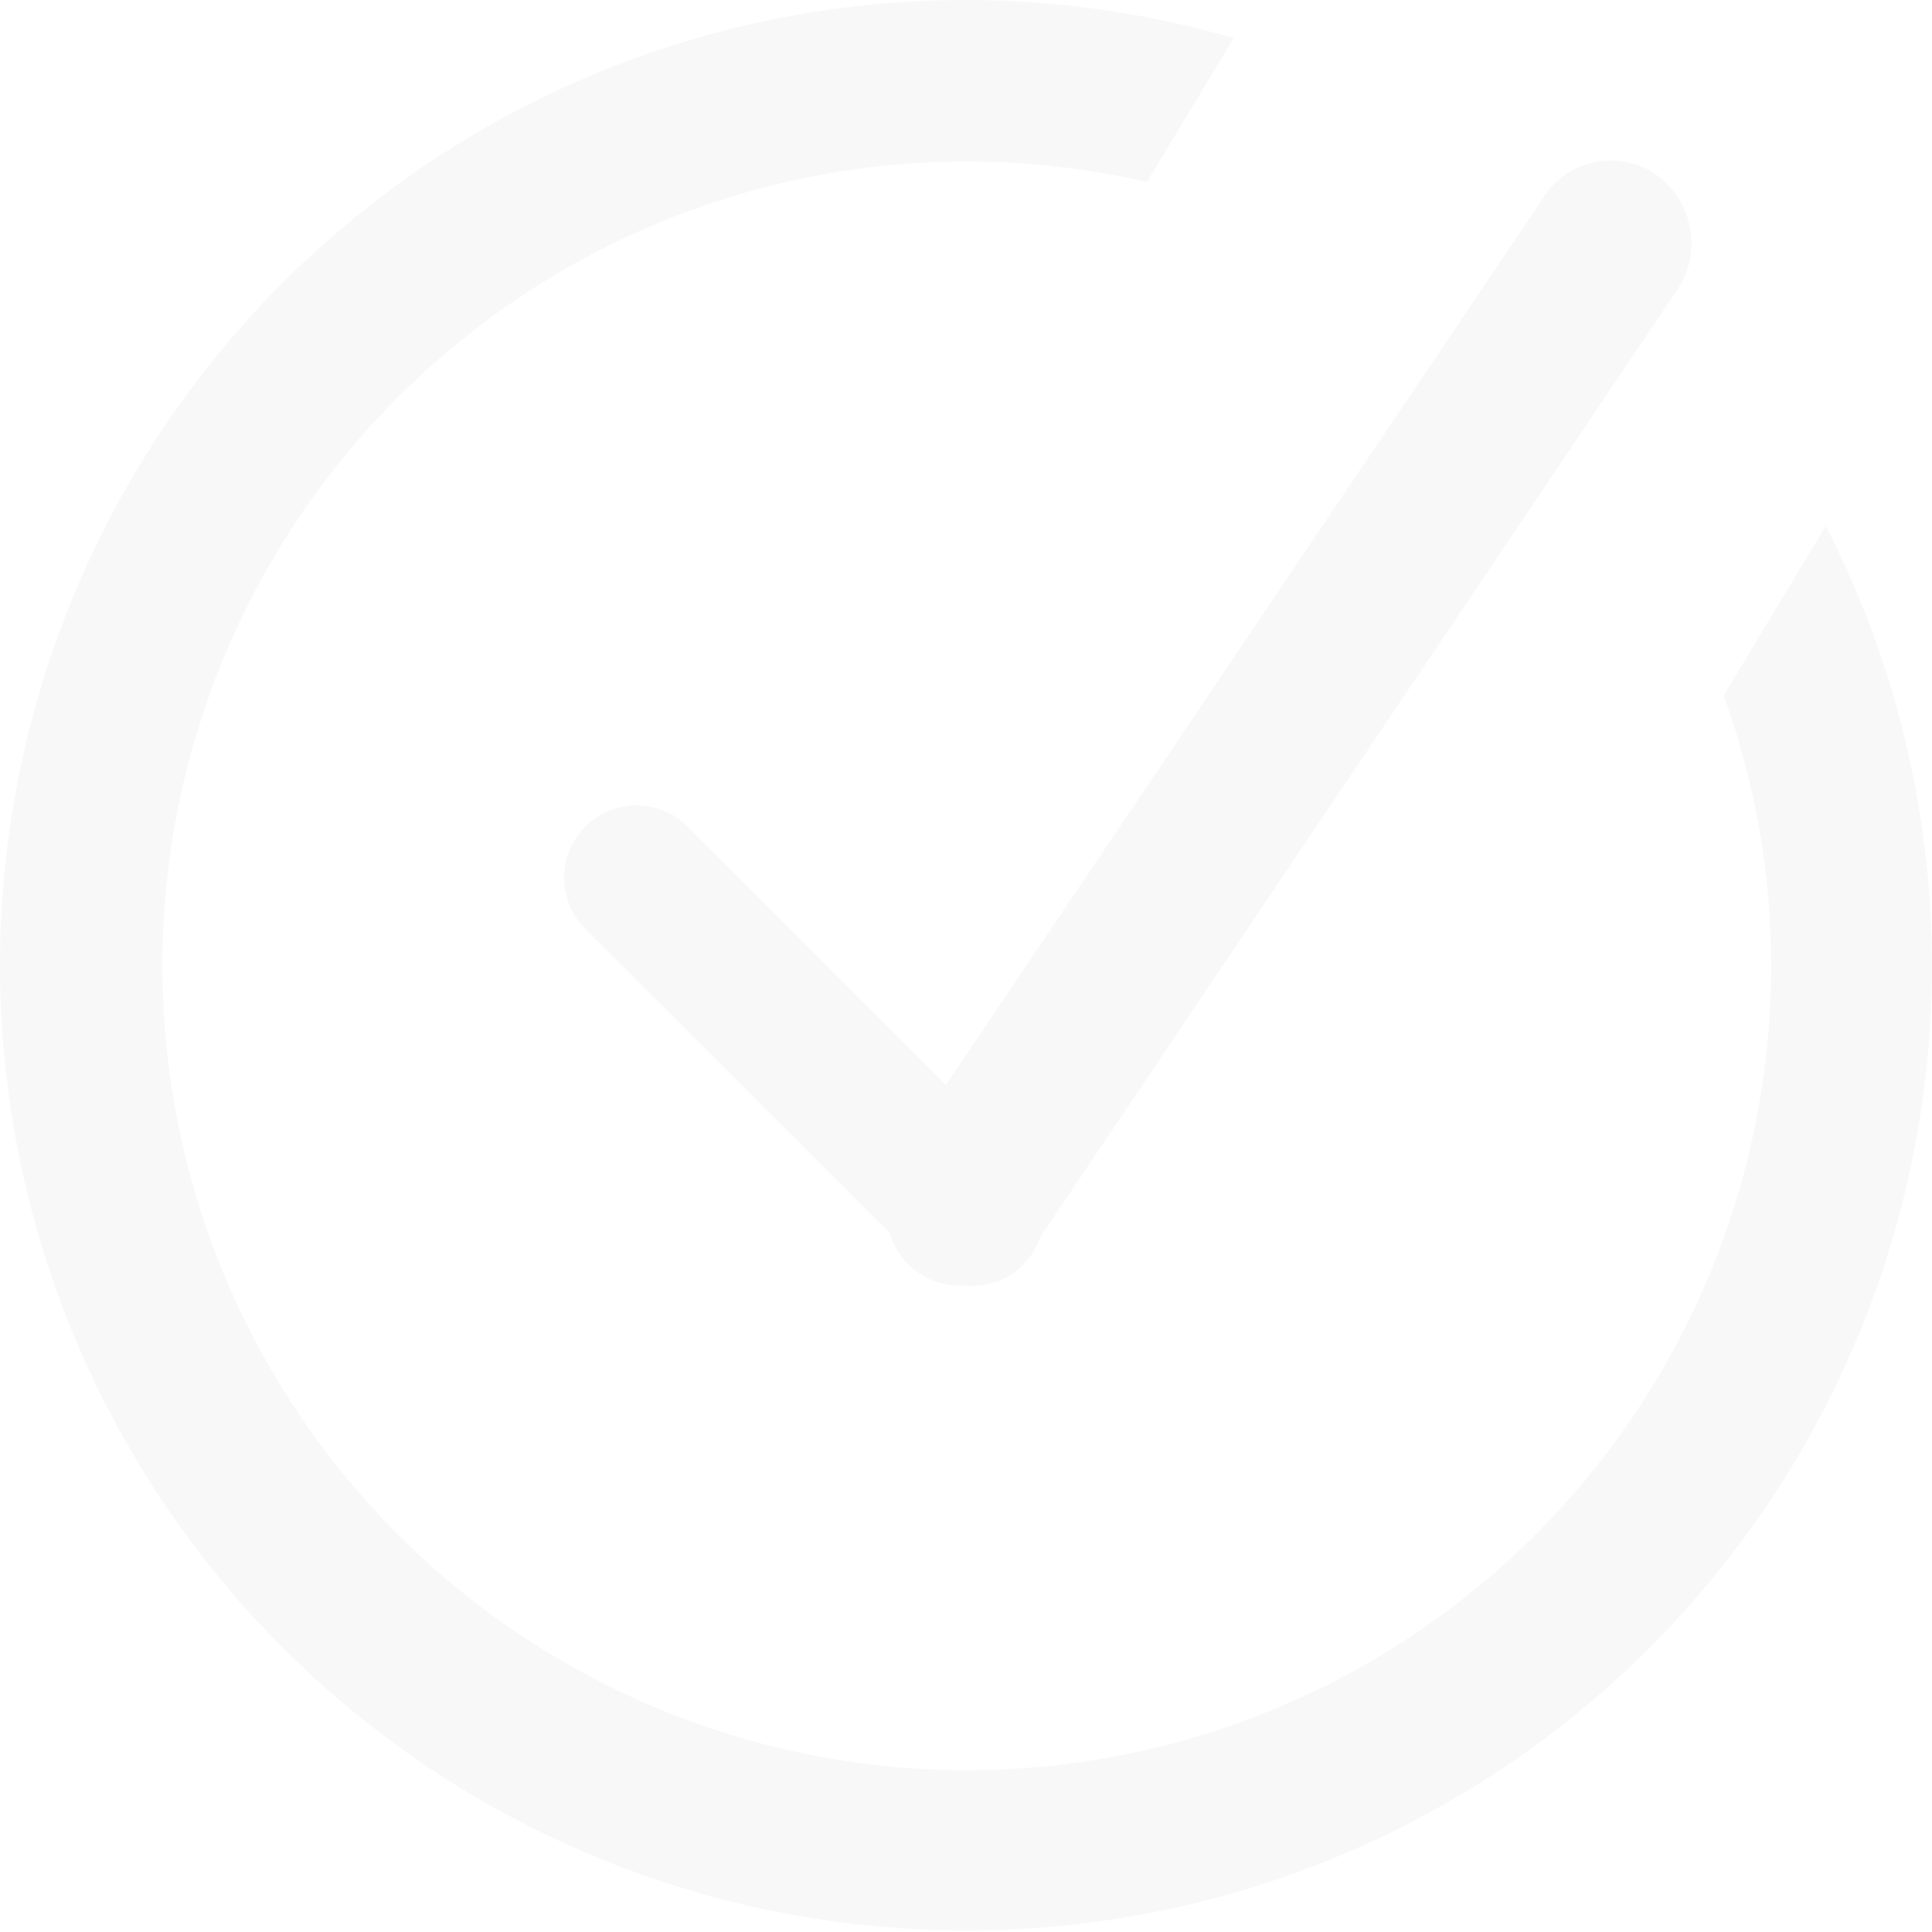<?xml version="1.0" encoding="UTF-8"?> <svg xmlns="http://www.w3.org/2000/svg" width="34" height="34" viewBox="0 0 34 34" fill="none"> <path opacity="0.2" fill-rule="evenodd" clip-rule="evenodd" d="M17.014 33.972C14.58 33.976 12.174 33.457 9.959 32.451C7.743 31.444 5.77 29.973 4.172 28.137C2.575 26.301 1.39 24.144 0.699 21.81C0.008 19.477 -0.173 17.022 0.167 14.613C0.507 12.203 1.361 9.895 2.67 7.844C3.98 5.793 5.715 4.047 7.759 2.725C9.802 1.403 12.105 0.535 14.513 0.181C16.92 -0.173 19.376 -0.006 21.713 0.671L20.184 3.202C17.323 2.544 14.327 2.793 11.613 3.913C8.899 5.033 6.6 6.97 5.035 9.455C3.47 11.94 2.717 14.85 2.88 17.782C3.043 20.714 4.113 23.523 5.943 25.819C7.773 28.116 10.272 29.786 13.094 30.599C15.916 31.412 18.92 31.328 21.692 30.357C24.463 29.387 26.864 27.579 28.562 25.183C30.26 22.787 31.171 19.923 31.169 16.986C31.169 15.368 30.886 13.761 30.334 12.24L32.132 9.256C33.458 11.845 34.097 14.731 33.987 17.637C33.878 20.544 33.023 23.373 31.506 25.855C29.988 28.336 27.858 30.386 25.32 31.807C22.783 33.229 19.922 33.974 17.014 33.972ZM18.316 21.755C18.252 21.944 18.145 22.116 18.005 22.258C17.873 22.391 17.713 22.493 17.536 22.556C17.36 22.62 17.172 22.643 16.985 22.624C16.691 22.645 16.399 22.564 16.157 22.395C15.915 22.227 15.738 21.98 15.655 21.697L10.247 16.293C10.032 16.05 9.917 15.734 9.927 15.409C9.937 15.085 10.07 14.776 10.299 14.547C10.529 14.317 10.837 14.184 11.162 14.174C11.486 14.164 11.802 14.278 12.045 14.493L16.646 19.095L27.106 3.561C27.197 3.396 27.32 3.25 27.468 3.132C27.616 3.014 27.786 2.928 27.968 2.877C28.15 2.826 28.341 2.812 28.528 2.836C28.716 2.86 28.896 2.921 29.06 3.016C29.389 3.219 29.625 3.542 29.721 3.916C29.816 4.291 29.761 4.687 29.569 5.022L18.316 21.755Z" fill="#DEDEDE"></path> </svg> 
